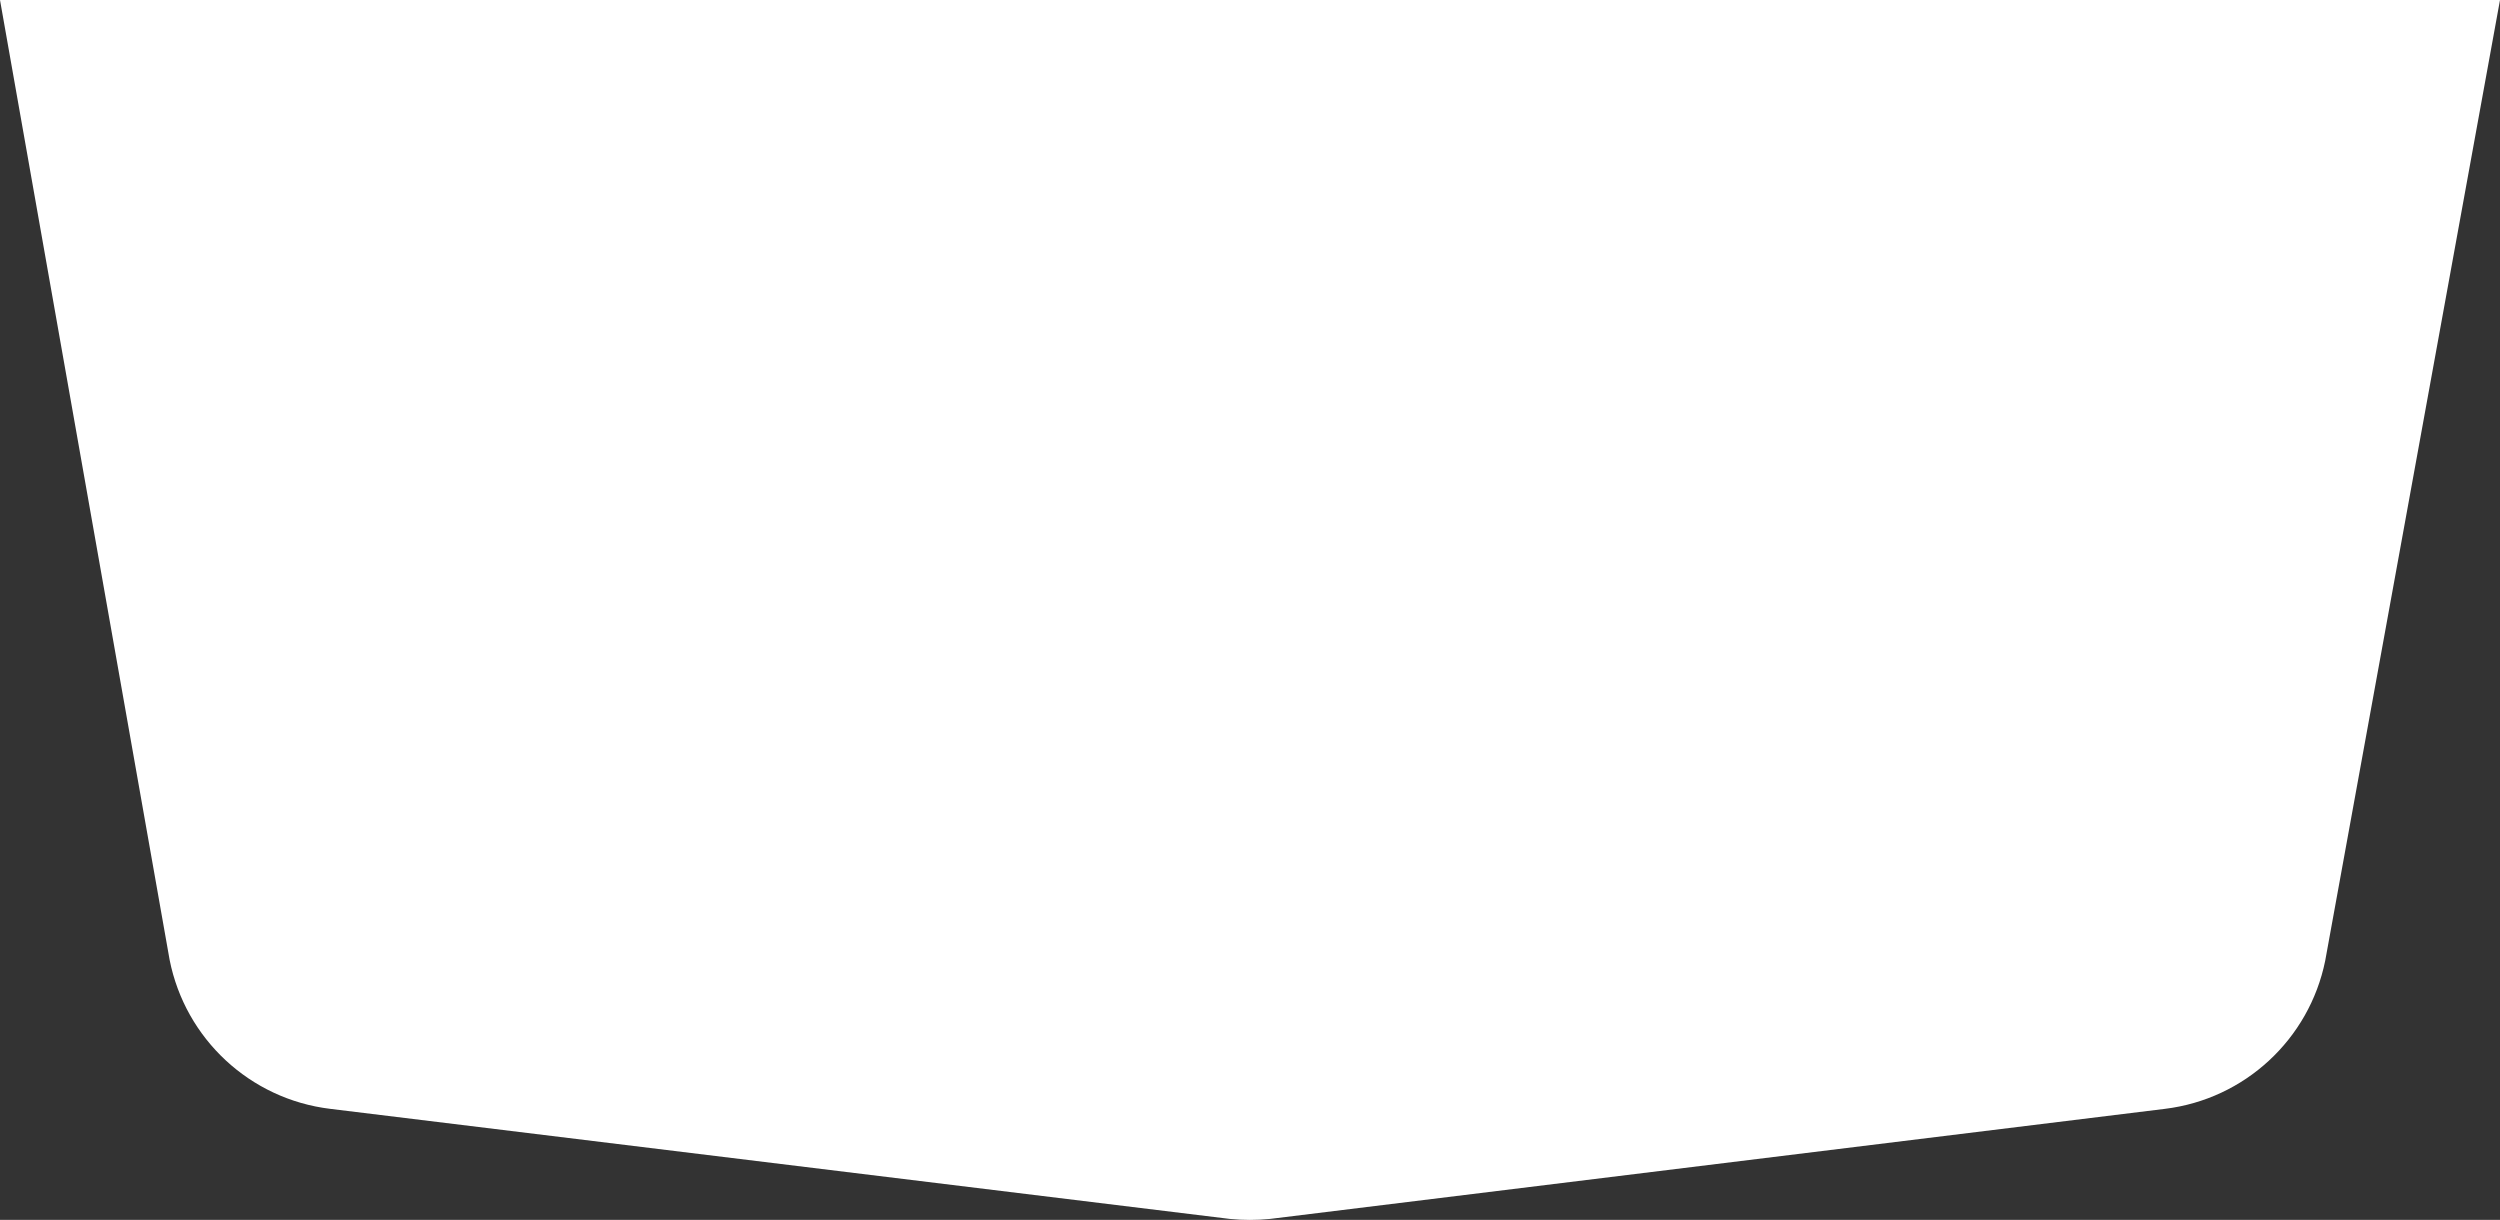 <?xml version="1.0" encoding="utf-8"?>
<!-- Generator: Adobe Illustrator 25.0.1, SVG Export Plug-In . SVG Version: 6.00 Build 0)  -->
<svg version="1.1" id="Capa_1" xmlns="http://www.w3.org/2000/svg" xmlns:xlink="http://www.w3.org/1999/xlink" x="0px" y="0px"
	 viewBox="0 0 1339.9 653.8" style="enable-background:new 0 0 1339.9 653.8;" xml:space="preserve">
<rect x="0" y="0" width="1339.9" height="653.8" fill="#333333" stroke="none"/>
<style type="text/css">
	.st0{fill:#FFFFFF;}
</style>
<path class="st0" d="M0,0l90.9,514.4c8.4,42.4,43.1,74.7,86.1,79.9l482.2,59c7.1,0.7,14.3,0.7,21.4,0l479.7-59
	c42.7-5.2,77.3-37.2,85.9-79.3L1339.9,0H0z"/>
</svg>
